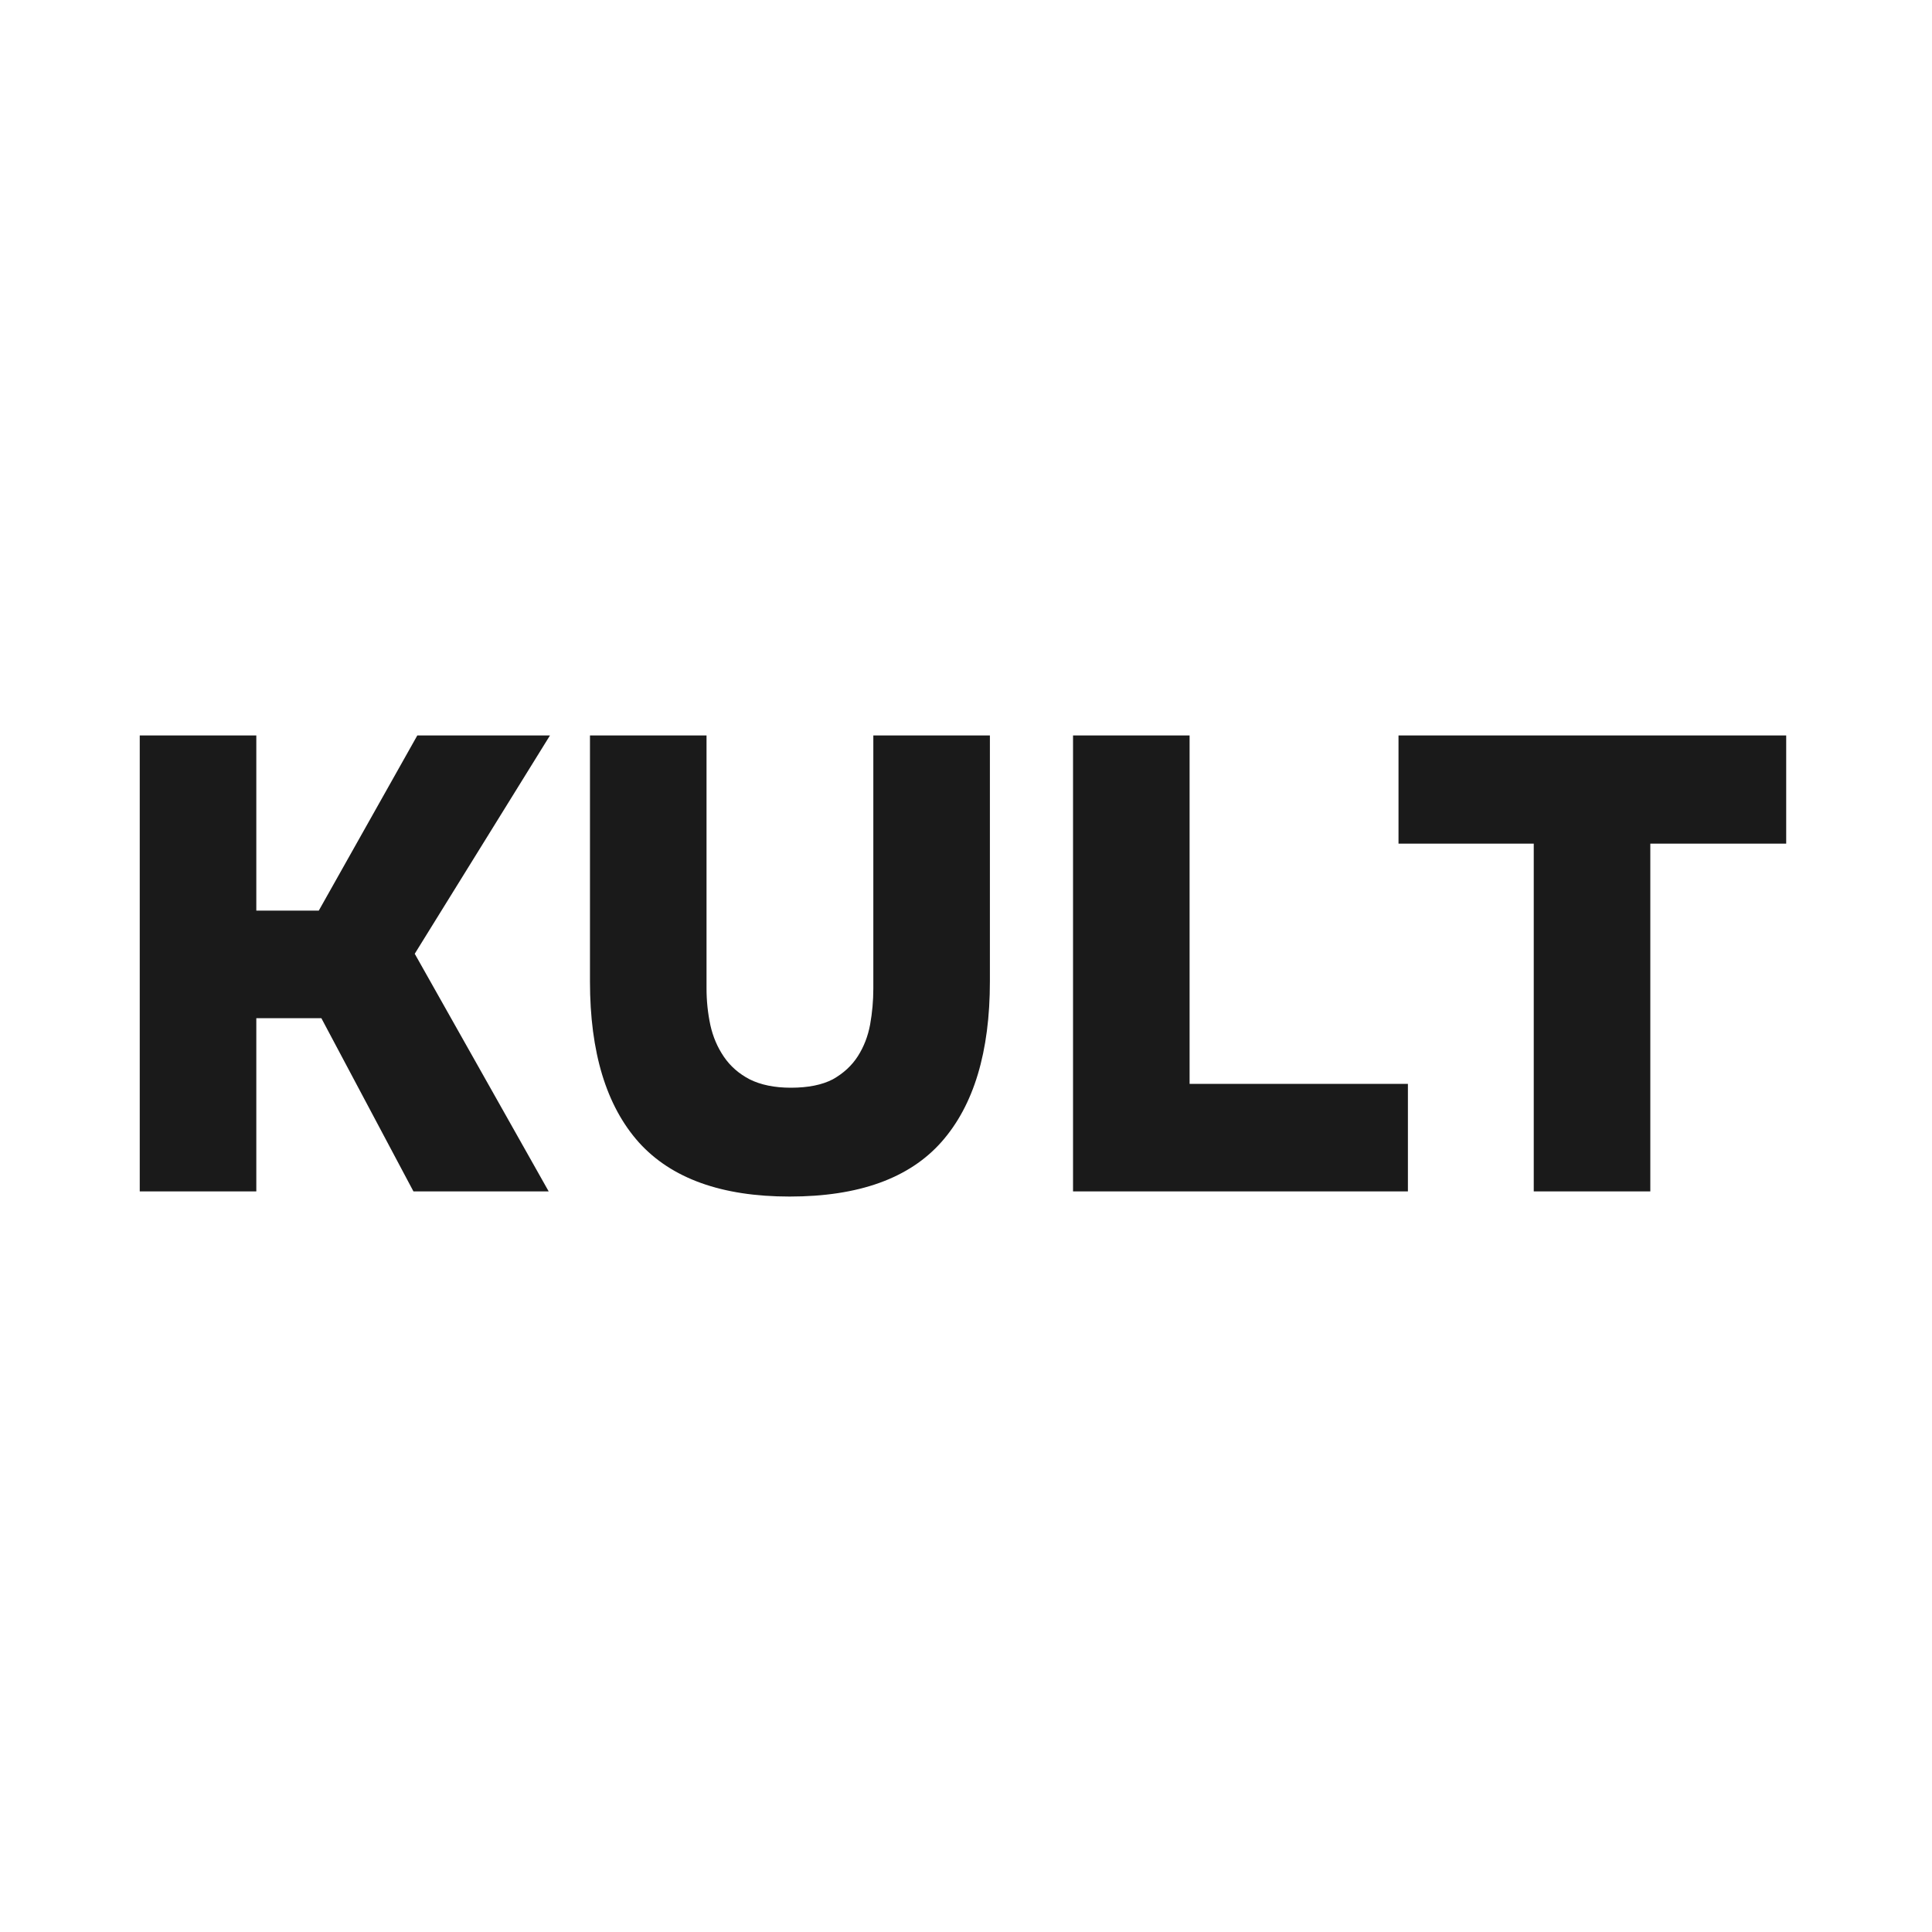 <?xml version="1.0" encoding="UTF-8"?> <svg xmlns="http://www.w3.org/2000/svg" width="60" height="60" viewBox="0 0 60 60" fill="none"> <rect width="60" height="60" fill="white"></rect> <path d="M7.96 31.62V37H4.34V22.84H7.96V28.28H9.9L12.96 22.84H17.08L12.88 29.62L17.04 37H12.84L9.98 31.62H7.96ZM24.522 37.16C22.415 37.16 20.855 36.6 19.842 35.48C18.829 34.347 18.322 32.68 18.322 30.48V22.84H21.942V30.7C21.942 31.087 21.982 31.467 22.062 31.84C22.142 32.2 22.282 32.527 22.482 32.82C22.682 33.113 22.949 33.347 23.282 33.52C23.629 33.693 24.055 33.78 24.562 33.78C25.095 33.78 25.529 33.693 25.862 33.52C26.195 33.333 26.455 33.093 26.642 32.8C26.829 32.507 26.955 32.18 27.022 31.82C27.089 31.447 27.122 31.073 27.122 30.7V22.84H30.742V30.48C30.742 32.667 30.242 34.327 29.242 35.46C28.242 36.593 26.669 37.16 24.522 37.16ZM36.944 33.66H43.724V37H33.324V22.84H36.944V33.66ZM43.432 26.2V22.84H55.472V26.2H51.252V37H47.632V26.2H43.432Z" fill="#1A1A1A"></path> </svg> 
